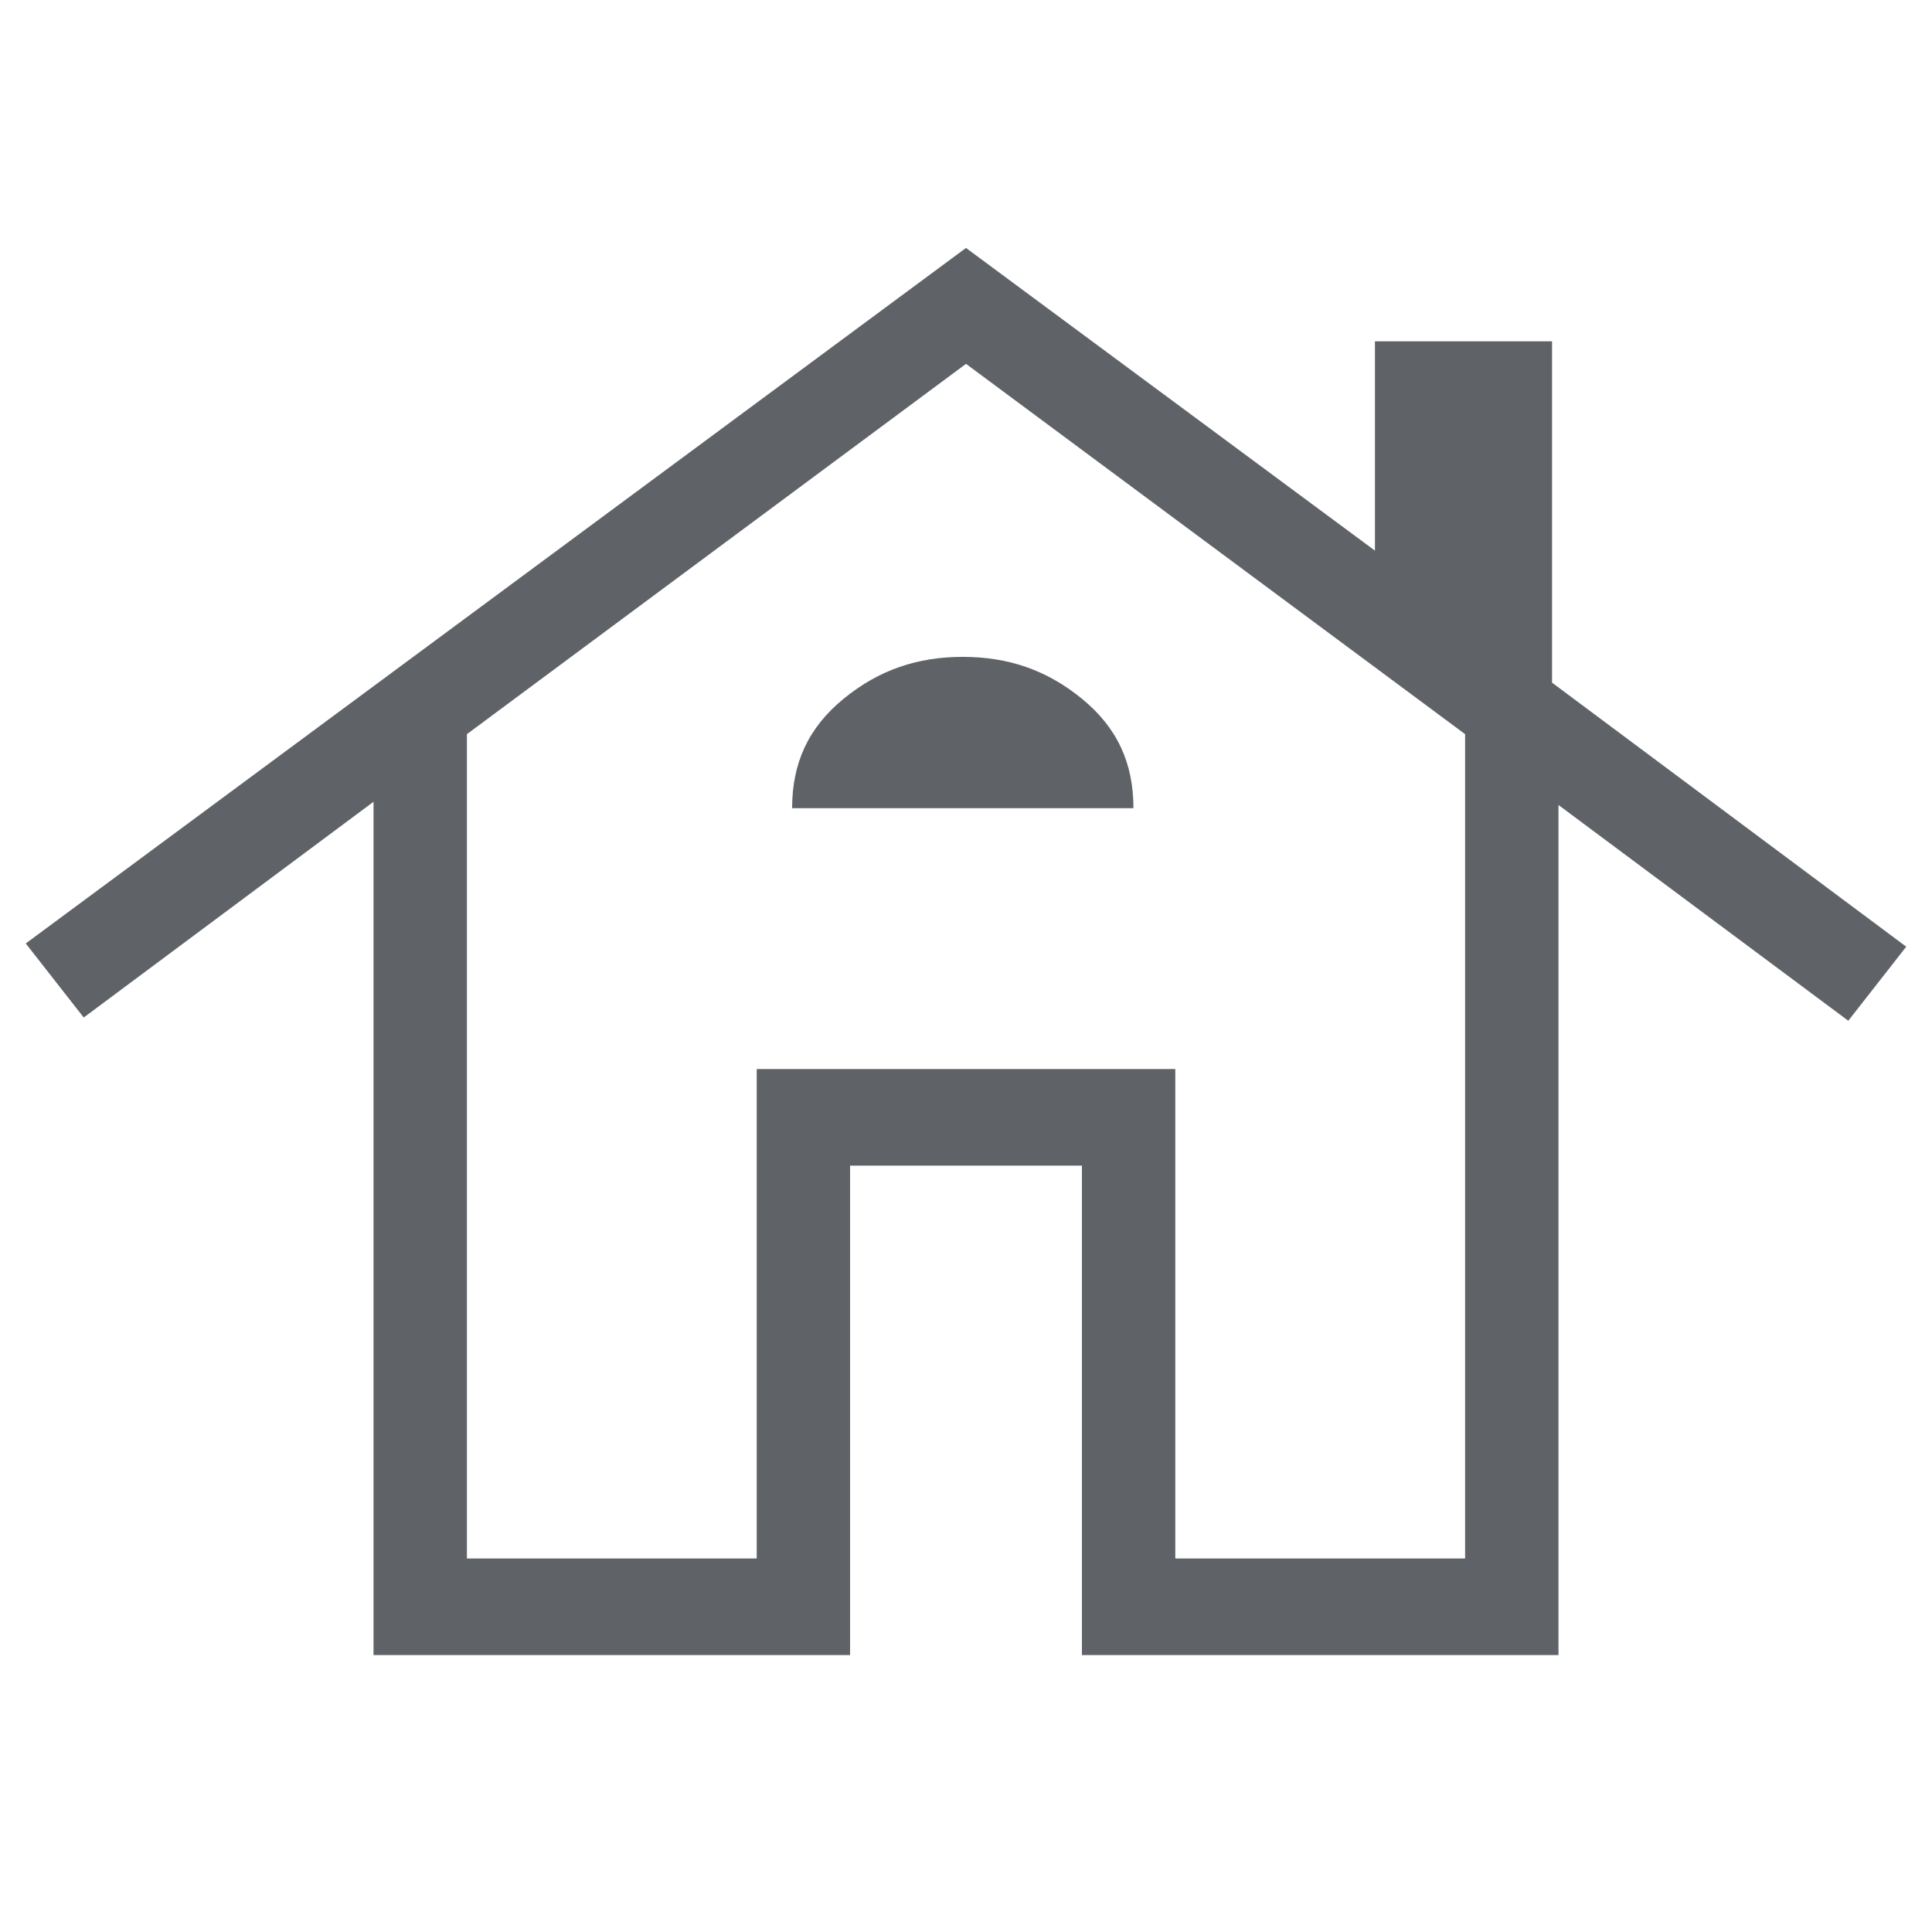 <?xml version="1.0" encoding="UTF-8"?>
<svg id="Layer_1" data-name="Layer 1" xmlns="http://www.w3.org/2000/svg" version="1.1" viewBox="0 0 60 60">
  <defs>
    <style>
      .cls-1 {
        fill: #5f6368;
        stroke-width: 0px;
      }
    </style>
  </defs>
  <path class="cls-1" d="M11.6,51.3v-26.4l-9,6.7-1.8-2.3L30,7.7l12.7,9.4v-6.5h5.5v10.6l11,8.2-1.8,2.3-9-6.7v26.4h-14.8v-15.2h-7.2v15.2h-14.8ZM14.5,48.4h9v-15.2h13v15.2h9v-25.6l-15.5-11.5-15.5,11.5v25.6ZM24.7,25.1h10.5c0-1.4-.5-2.5-1.6-3.4-1.1-.9-2.3-1.3-3.7-1.3s-2.6.4-3.7,1.3c-1.1.9-1.6,2-1.6,3.4ZM23.5,48.4v-15.2h13v15.2-15.2h-13v15.2Z"/>
</svg>